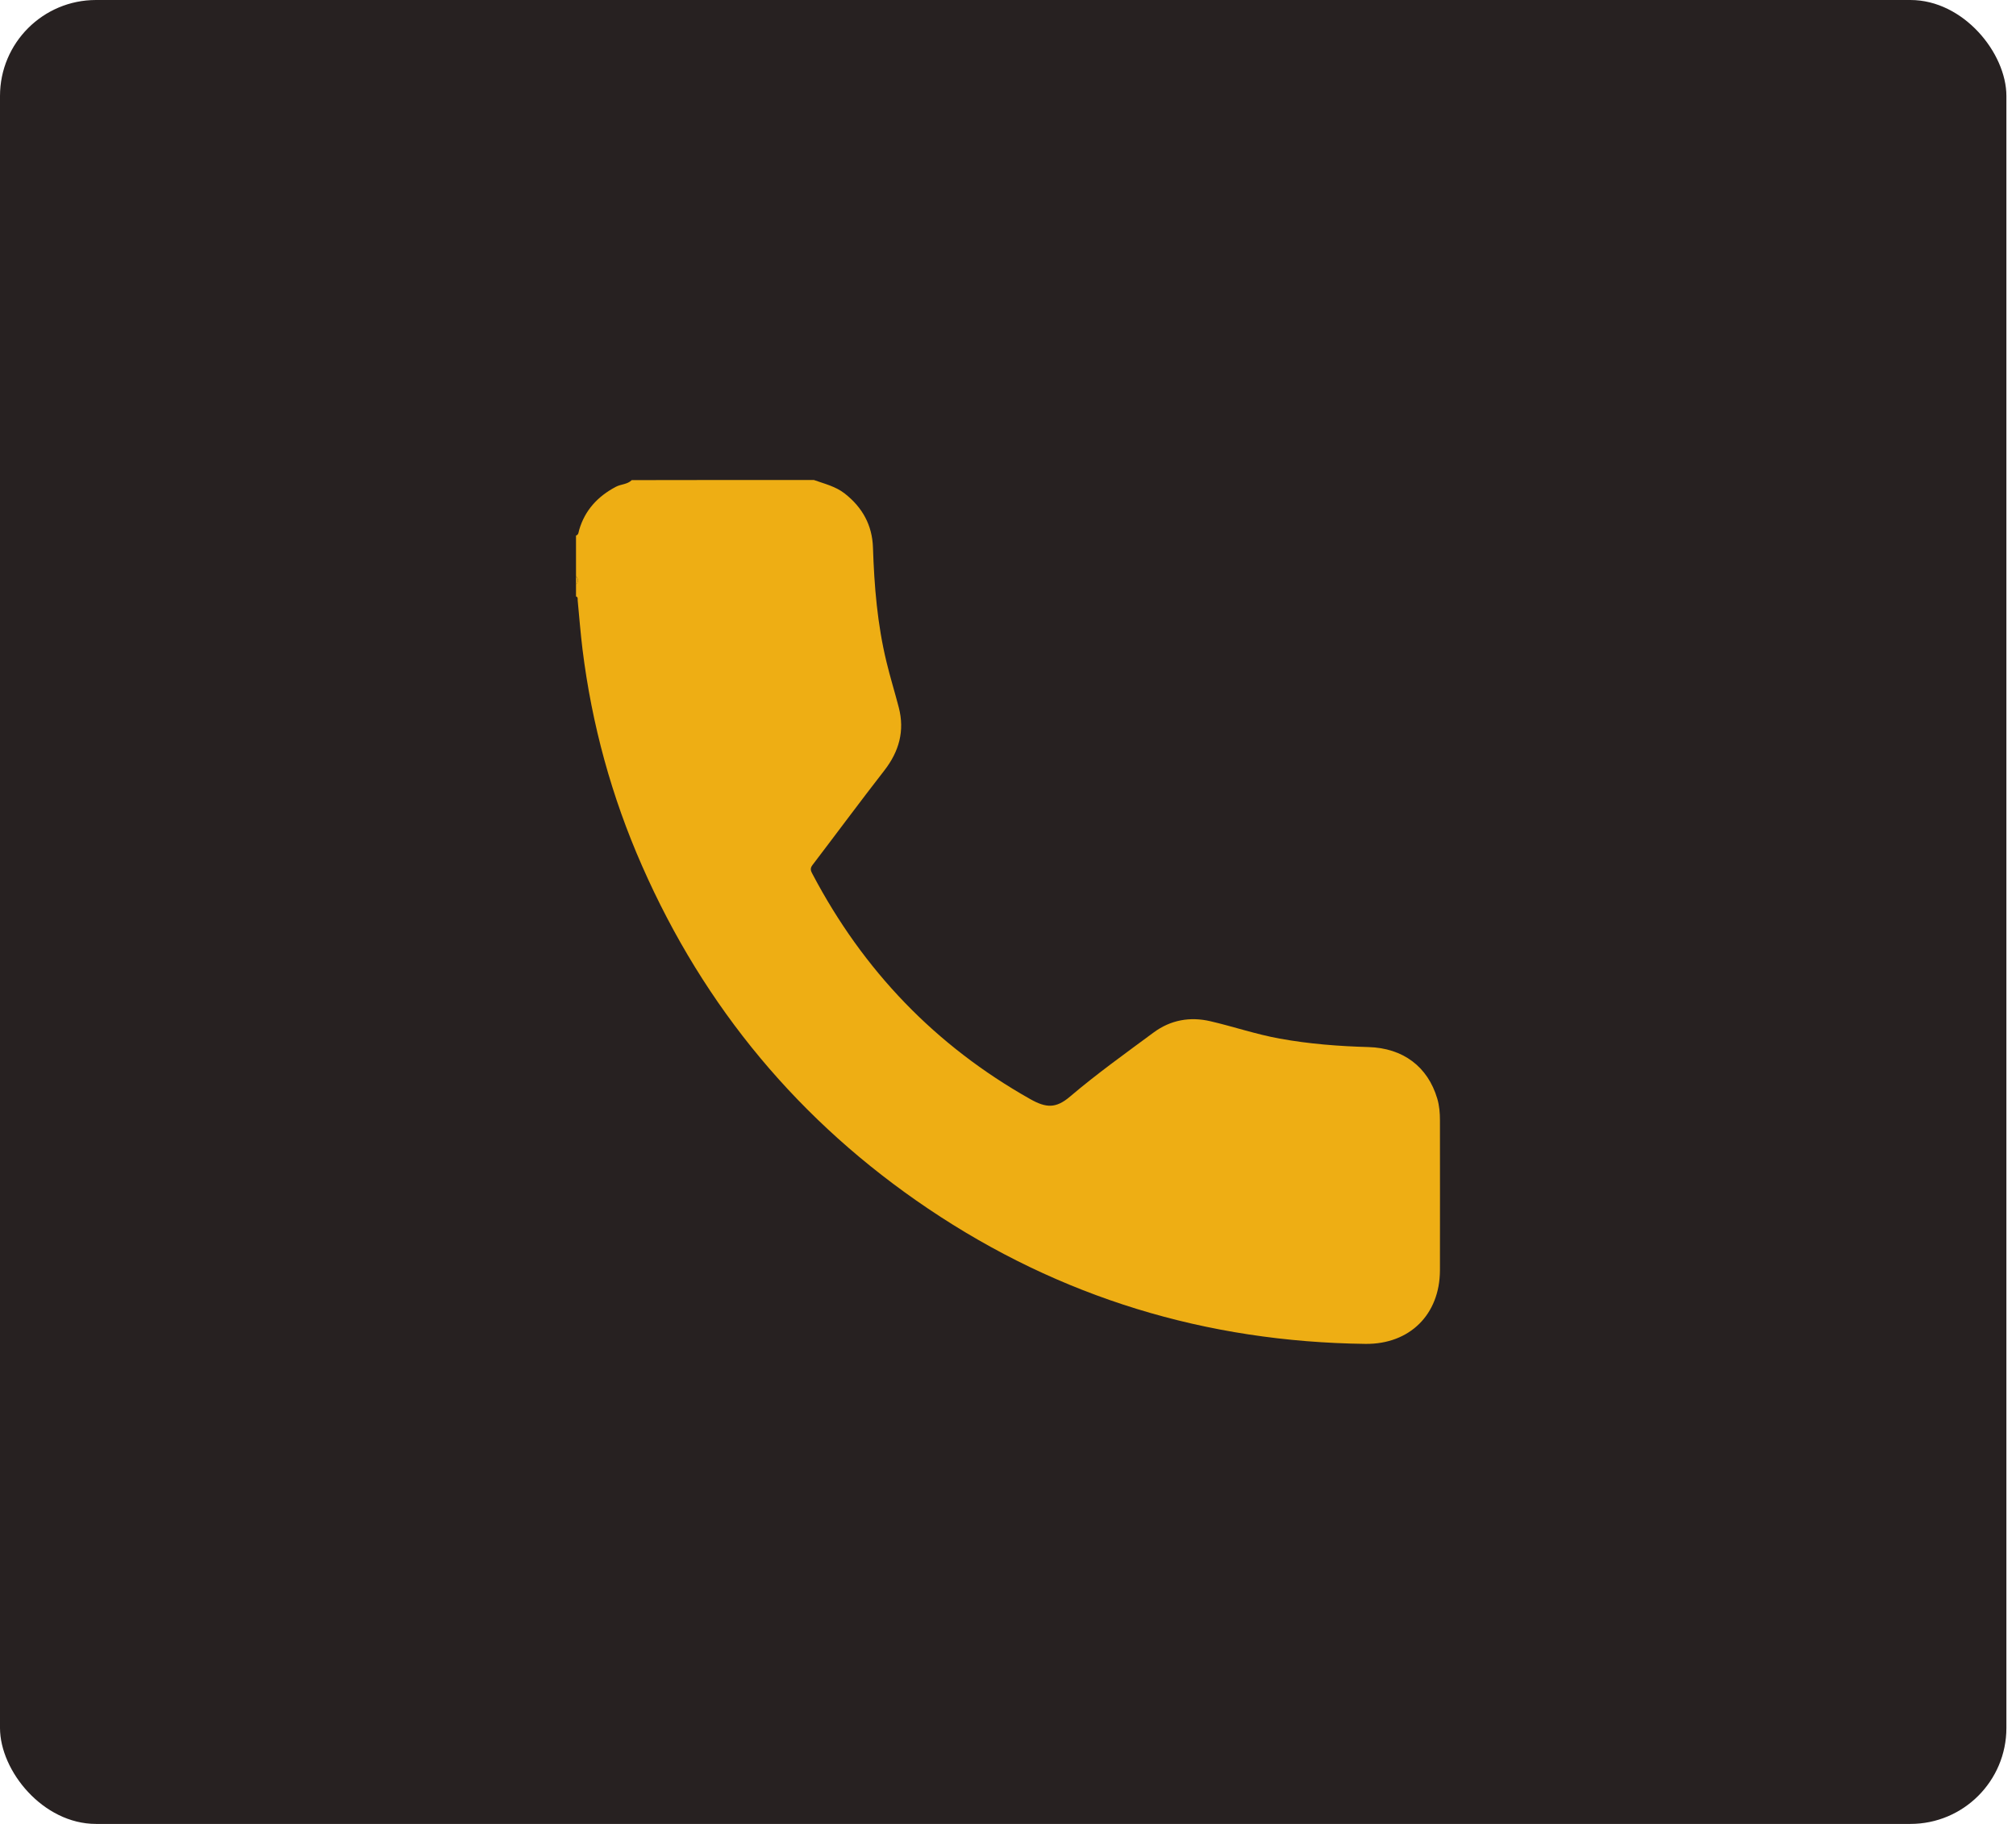 <svg xmlns="http://www.w3.org/2000/svg" width="105" height="95" viewBox="0 0 105 95" fill="none"><rect width="104.5" height="95" rx="5" fill="#272121"></rect><path d="M42.387 25C42.938 25.198 43.519 25.331 43.997 25.706C44.916 26.426 45.43 27.352 45.467 28.521C45.533 30.528 45.695 32.52 46.173 34.483C46.364 35.277 46.606 36.056 46.812 36.85C47.128 38.07 46.827 39.144 46.055 40.136C44.791 41.761 43.563 43.422 42.313 45.061C42.174 45.245 42.232 45.37 42.321 45.532C44.96 50.545 48.716 54.464 53.663 57.25C54.487 57.713 54.994 57.742 55.729 57.117C57.119 55.934 58.611 54.868 60.081 53.78C60.963 53.126 61.978 52.942 63.044 53.192C64.249 53.471 65.425 53.876 66.653 54.096C68.182 54.375 69.726 54.493 71.277 54.537C73.078 54.589 74.365 55.559 74.857 57.22C74.967 57.588 74.997 57.97 74.997 58.345C74.997 60.955 75.004 63.557 74.997 66.167C74.989 68.475 73.416 70.019 71.123 69.997C62.831 69.894 55.215 67.585 48.341 62.954C41.652 58.448 36.682 52.479 33.44 45.098C31.852 41.496 30.823 37.732 30.338 33.814C30.235 32.969 30.169 32.123 30.088 31.278C30.081 31.204 30.118 31.102 30 31.065C30 30.859 30 30.653 30 30.447C30.147 30.3 30.125 30.153 30 30.006C30 29.3 30 28.602 30 27.896C30.14 27.852 30.132 27.713 30.162 27.61C30.463 26.573 31.132 25.853 32.08 25.353C32.345 25.213 32.676 25.235 32.904 25.007C36.065 25 39.226 25 42.387 25Z" fill="#EEAE14"></path><path d="M30 30.013C30.125 30.16 30.147 30.307 30 30.454C30 30.307 30 30.16 30 30.013Z" fill="#EEAE14"></path></svg>